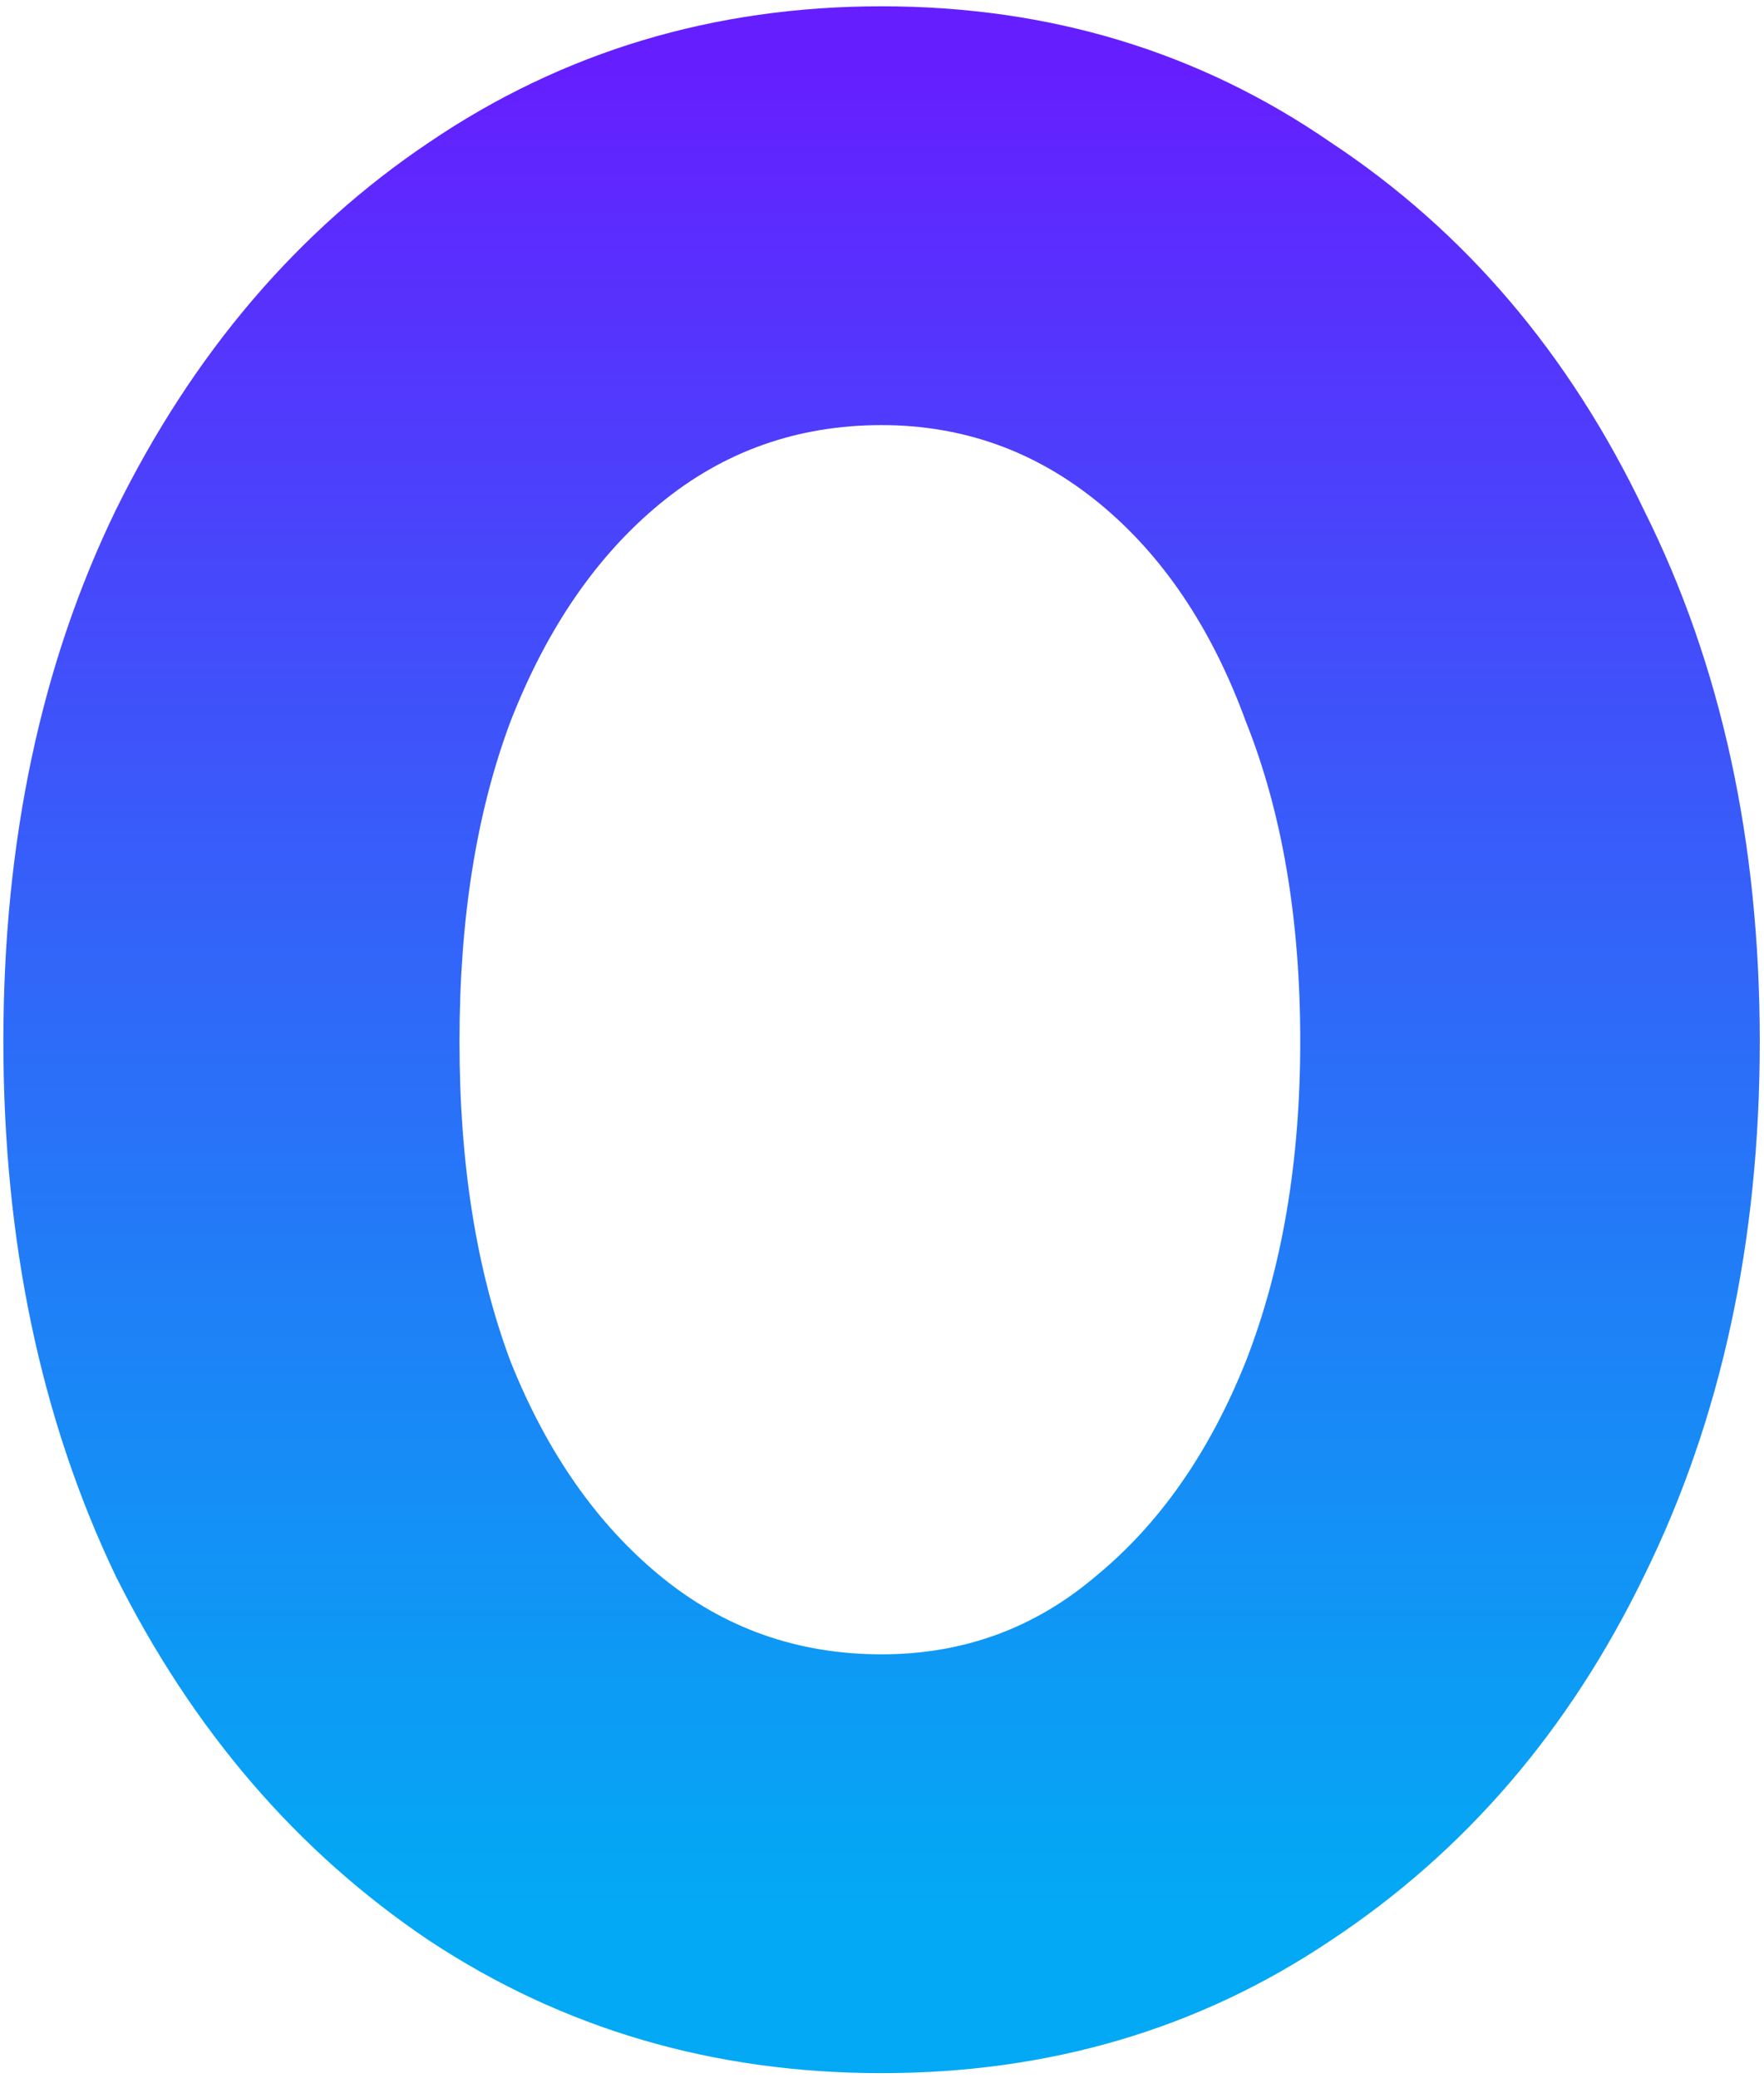 <?xml version="1.0" encoding="UTF-8"?> <svg xmlns="http://www.w3.org/2000/svg" width="270" height="318" viewBox="0 0 270 318" fill="none"><path d="M269.352 159.347C269.352 189.912 263.447 217.178 251.638 241.144C240.176 264.763 224.198 283.345 203.706 296.891C183.56 310.437 160.636 317.21 134.934 317.21C109.231 317.21 86.133 310.437 65.641 296.891C45.495 283.345 29.518 264.763 17.709 241.144C6.247 217.178 0.516 189.912 0.516 159.347C0.516 128.782 6.247 101.69 17.709 78.071C29.518 54.105 45.495 35.349 65.641 21.803C86.133 7.91 109.231 0.963 134.934 0.963C160.636 0.963 183.56 7.91 203.706 21.803C224.198 35.349 240.176 54.105 251.638 78.071C263.447 101.69 269.352 128.782 269.352 159.347ZM199.017 159.347C199.017 140.591 196.238 124.266 190.681 110.373C185.471 96.132 178.003 85.018 168.278 77.029C158.552 69.04 147.438 65.046 134.934 65.046C122.082 65.046 110.794 69.04 101.069 77.029C91.343 85.018 83.702 96.132 78.145 110.373C72.935 124.266 70.33 140.591 70.33 159.347C70.33 178.103 72.935 194.428 78.145 208.321C83.702 222.214 91.343 233.155 101.069 241.144C110.794 249.133 122.082 253.127 134.934 253.127C147.438 253.127 158.379 249.133 167.757 241.144C177.482 233.155 185.123 222.214 190.681 208.321C196.238 194.08 199.017 177.756 199.017 159.347Z" fill="url(#paint0_linear_838_758)"></path><defs><linearGradient id="paint0_linear_838_758" x1="134.906" y1="10.928" x2="134.906" y2="291.668" gradientUnits="userSpaceOnUse"><stop stop-color="#651FFF"></stop><stop offset="0.29" stop-color="#454AFB"></stop><stop offset="0.77" stop-color="#158EF6"></stop><stop offset="1" stop-color="#03A9F4"></stop></linearGradient></defs></svg> 